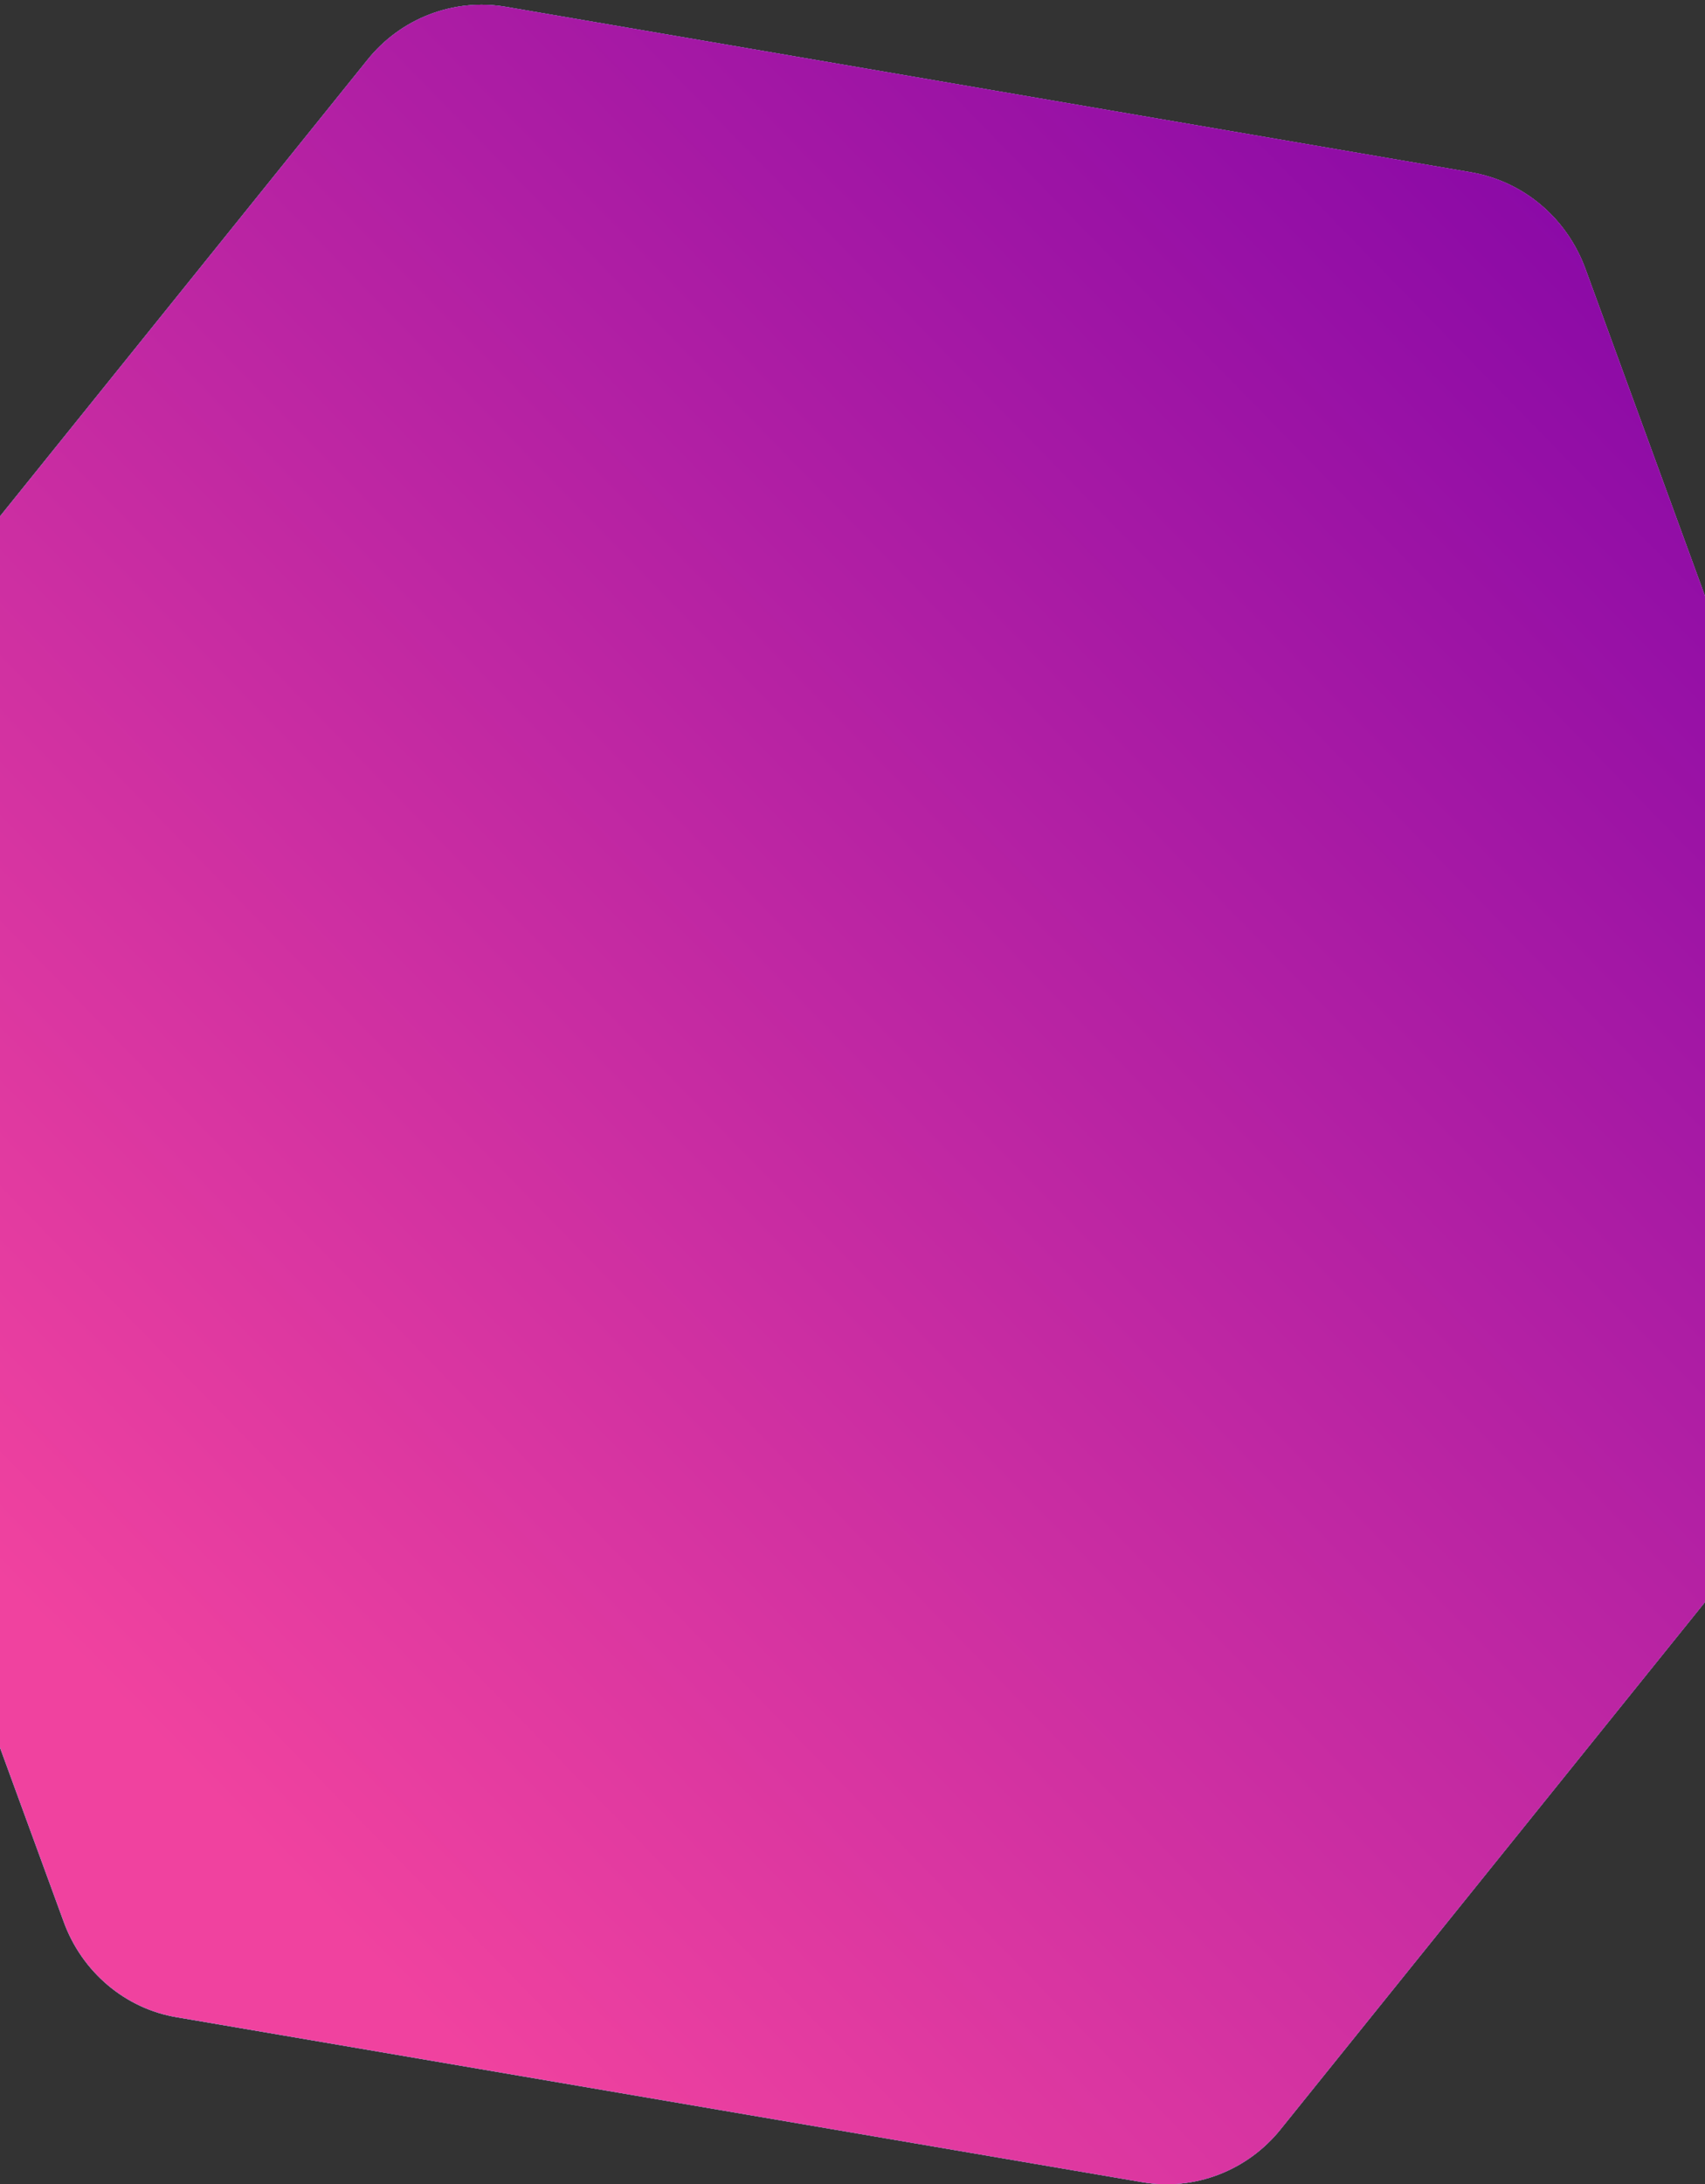 <svg width="360" height="461" viewBox="0 0 360 461" fill="none" xmlns="http://www.w3.org/2000/svg">
    <rect x="0" y="0" width="360" height="461" fill="#333333" stroke="none"/>
    <g clip-path="url(#clip0_5011_16)">
        <path d="M37.483 425.777L241.177 460.558C252.177 462.456 263.425 458.155 270.47 449.302L401.858 286.145C409.027 277.291 410.881 265.276 407.049 254.525L334.743 56.713C330.787 45.962 321.641 38.247 310.517 36.35L106.823 1.442C95.823 -0.456 84.575 3.845 77.53 12.698L-53.858 175.855C-61.027 184.709 -62.881 196.724 -59.049 207.475L13.381 405.414C17.213 416.164 26.483 424.006 37.483 425.777Z" fill="white"/>
        <path d="M37.483 425.777L241.177 460.558C252.177 462.456 263.425 458.155 270.47 449.302L401.858 286.145C409.027 277.291 410.881 265.276 407.049 254.525L334.743 56.713C330.787 45.962 321.641 38.247 310.517 36.35L106.823 1.442C95.823 -0.456 84.575 3.845 77.53 12.698L-53.858 175.855C-61.027 184.709 -62.881 196.724 -59.049 207.475L13.381 405.414C17.213 416.164 26.483 424.006 37.483 425.777Z" fill="url(#paint0_linear_5011_16)"/>
        <path d="M37.483 425.777L241.177 460.558C252.177 462.456 263.425 458.155 270.47 449.302L401.858 286.145C409.027 277.291 410.881 265.276 407.049 254.525L334.743 56.713C330.787 45.962 321.641 38.247 310.517 36.35L106.823 1.442C95.823 -0.456 84.575 3.845 77.53 12.698L-53.858 175.855C-61.027 184.709 -62.881 196.724 -59.049 207.475L13.381 405.414C17.213 416.164 26.483 424.006 37.483 425.777Z" fill="url(#paint1_linear_5011_16)"/>
    </g>
    <defs>
        <linearGradient id="paint0_linear_5011_16" x1="352.573" y1="78.672" x2="-92.844" y2="308.459" gradientUnits="userSpaceOnUse">
            <stop stop-color="#A042B7"/>
            <stop offset="1" stop-color="#00D2FF"/>
        </linearGradient>
        <linearGradient id="paint1_linear_5011_16" x1="303.635" y1="-14.923" x2="-26.472" y2="307.147" gradientUnits="userSpaceOnUse">
            <stop stop-color="#8607A7"/>
            <stop offset="1" stop-color="#F0429F"/>
        </linearGradient>
        <clipPath id="clip0_5011_16">
            <rect width="360" height="461" fill="white"/>
        </clipPath>
    </defs>
</svg>
